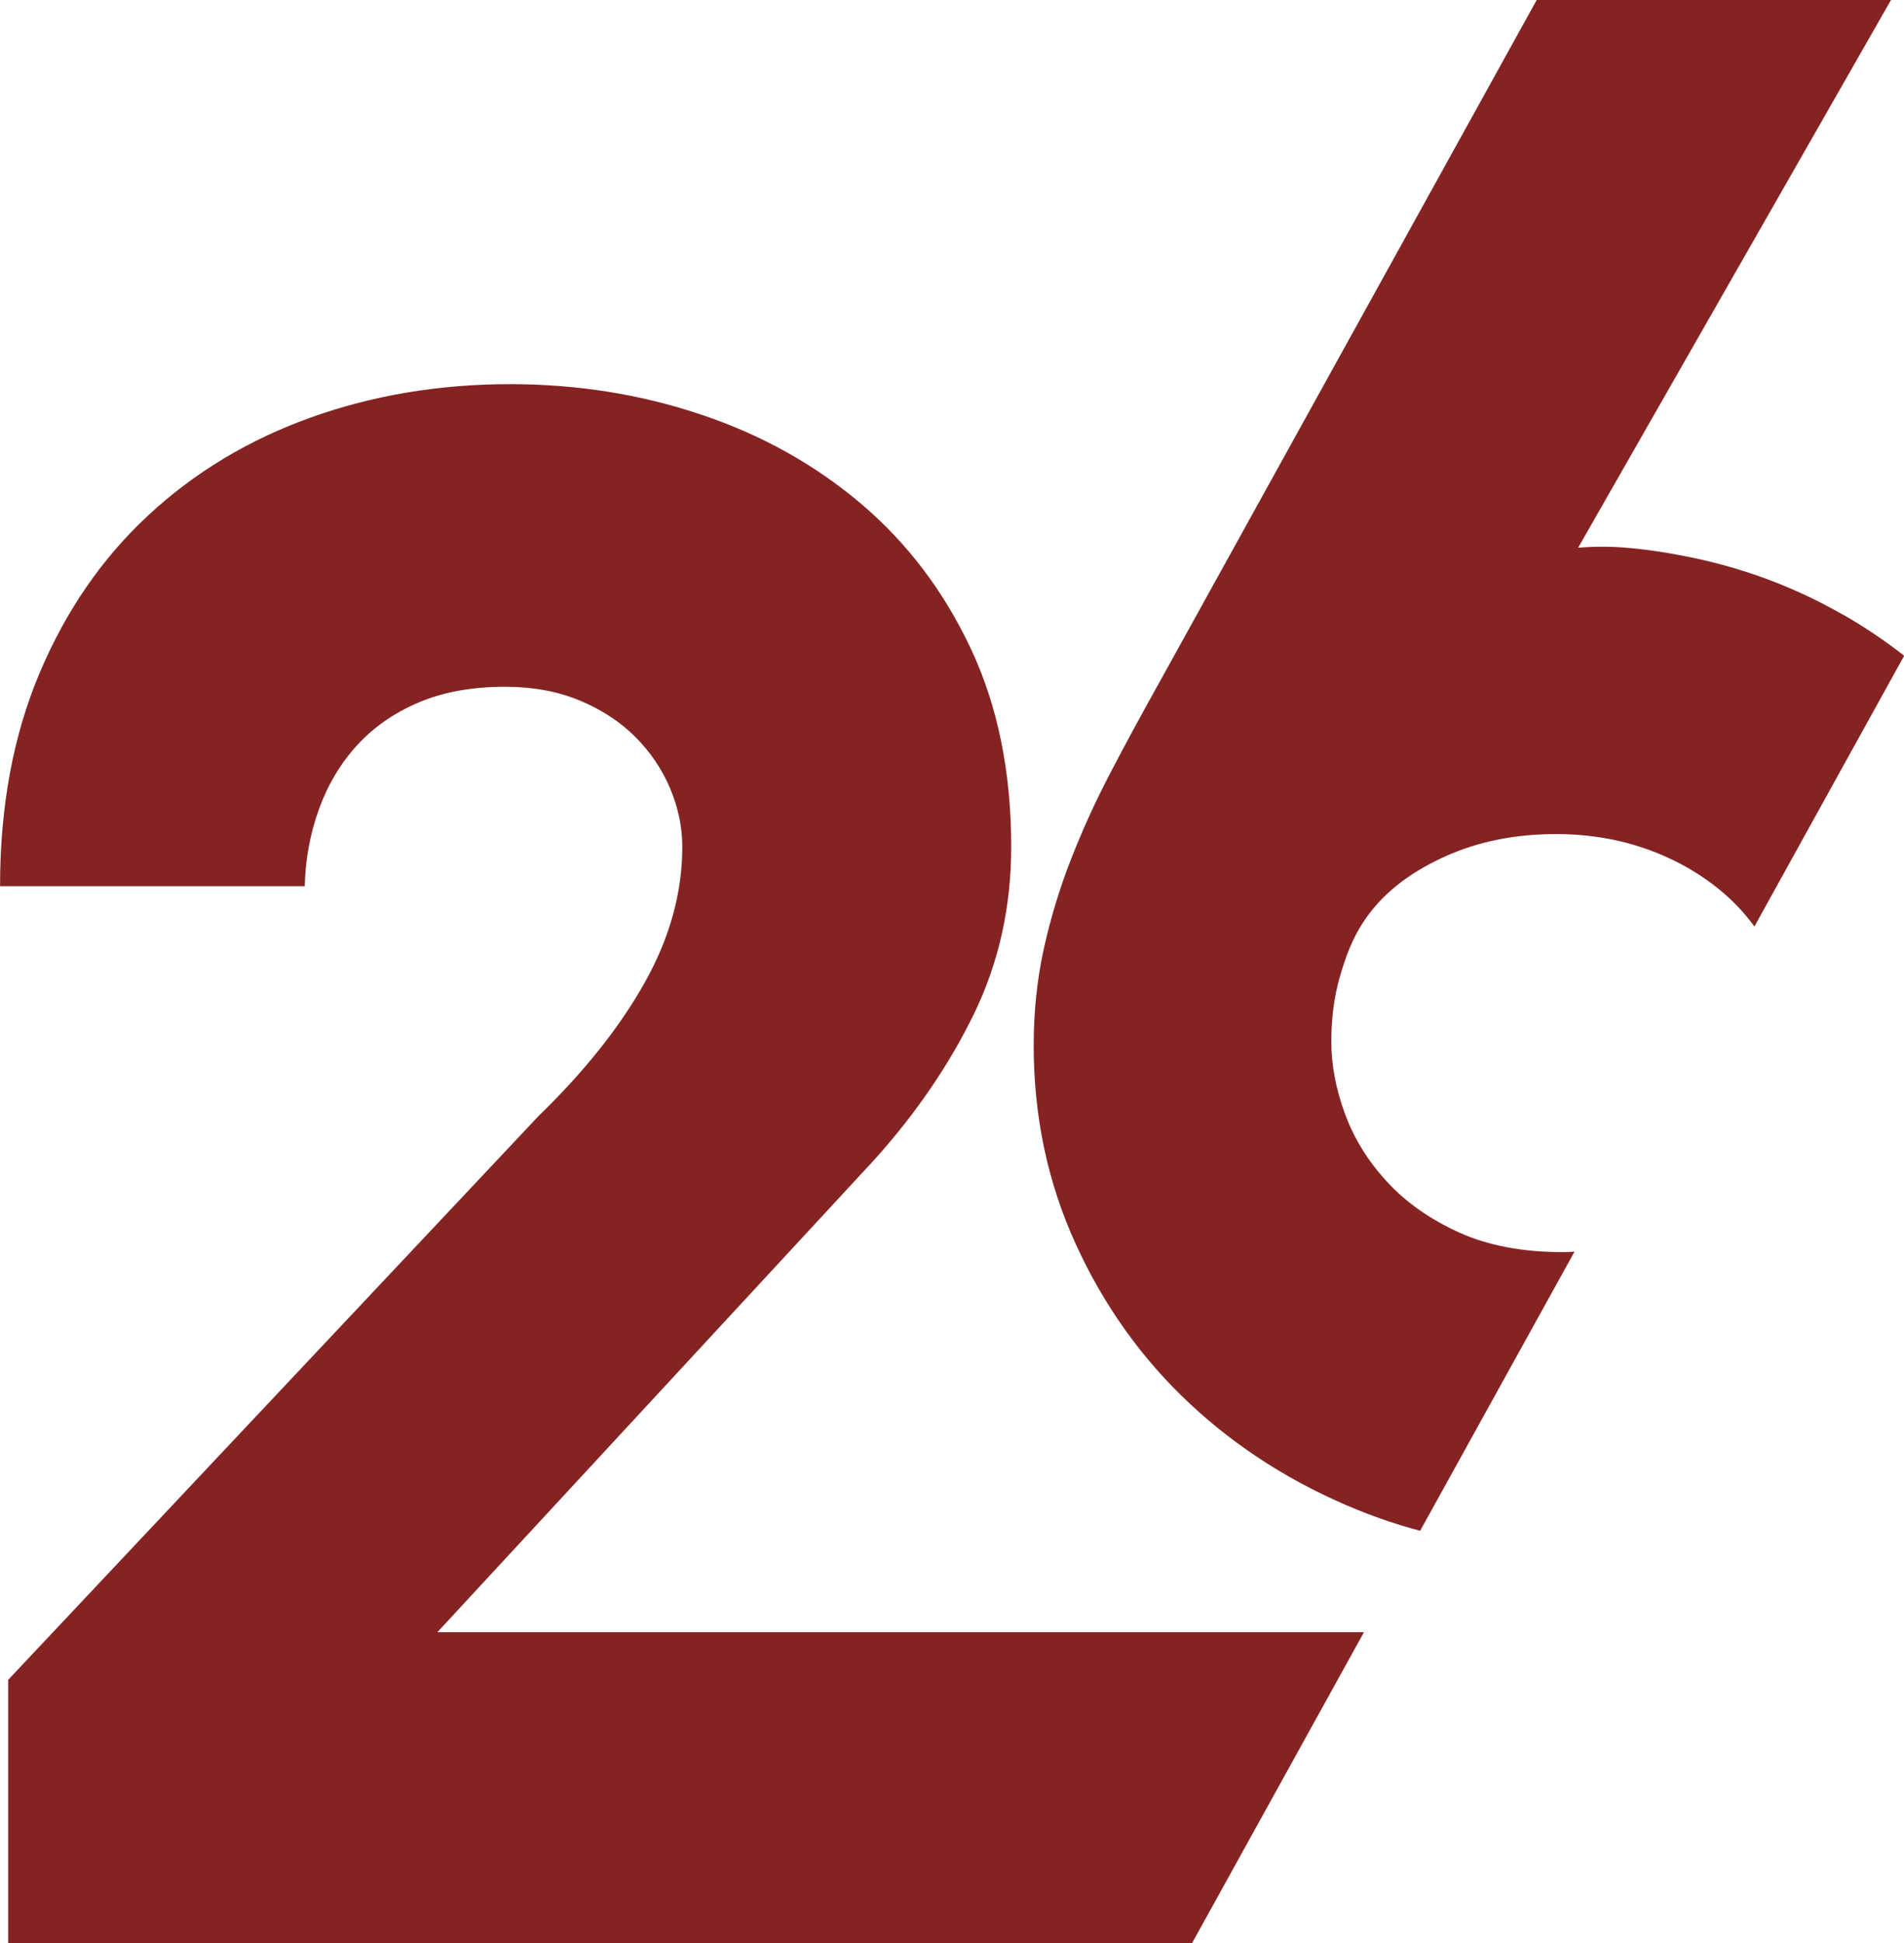 <?xml version="1.0" encoding="UTF-8"?><svg id="b" xmlns="http://www.w3.org/2000/svg" viewBox="0 0 365.96 373.44"><defs><style>.d{fill:#852323;}</style></defs><g id="c"><path class="d" d="M84.05,313.71l84.04-90.86c8.04-8.94,14.42-18.32,19.17-28.11,4.73-9.79,7.1-20.46,7.1-32.01,0-14.39-2.6-27.1-7.79-38.13-5.19-11.01-12.22-20.29-21.11-27.82-8.89-7.52-19.12-13.23-30.74-17.11-11.6-3.9-23.82-5.84-36.66-5.84-13.62,0-26.4,2.14-38.33,6.41-11.93,4.28-22.34,10.54-31.21,18.78-8.89,8.24-15.86,18.36-20.92,30.35-5.06,11.99-7.59,25.65-7.59,40.95h58.56c.13-5.19,1.04-10.12,2.73-14.78,1.68-4.67,4.11-8.76,7.29-12.26,3.18-3.49,7.13-6.25,11.86-8.27,4.74-2.01,10.28-3.02,16.64-3.02,5.32,0,10.08.88,14.31,2.63,4.21,1.75,7.78,4.08,10.7,7,2.92,2.92,5.15,6.23,6.71,9.92,1.55,3.7,2.33,7.43,2.33,11.19,0,8.83-2.4,17.51-7.2,26.07-4.79,8.57-11.6,17.12-20.42,25.68L1.57,322.85v50.58h227.56l33.03-59.73H84.05Z"/><path class="d" d="M354.3,118.18c-9.59-5.51-19.91-9.3-30.92-11.38-3.25-.64-6.53-1.13-9.83-1.45-3.32-.33-6.71-.36-10.22-.09L363.46,0h-68.1l-72.94,131.9c-3.11,5.57-6.1,11.08-8.95,16.54-2.86,5.45-5.38,10.99-7.59,16.63-2.21,5.63-3.96,11.41-5.26,17.31-1.3,5.9-1.94,12.1-1.94,18.57,0,13.61,2.69,26.34,8.08,38.14,5.38,11.8,12.68,22.02,21.88,30.64,9.22,8.62,19.95,15.43,32.21,20.42,3.96,1.61,8,2.97,12.11,4.05l29.67-53.64c-.8.06-1.6.08-2.39.08-7.65,0-14.27-1.27-19.84-3.79-5.57-2.54-10.19-5.78-13.8-9.73-3.65-3.94-6.34-8.29-8.08-13.04-1.75-4.73-2.63-9.36-2.63-13.91s.55-8.68,1.64-12.44c1.91-6.55,5.07-16.22,20.05-23.05,6.42-2.93,13.58-4.38,21.5-4.38,6.21,0,12.05.97,17.5,2.91,5.46,1.96,10.25,4.68,14.4,8.17,2.36,1.99,4.44,4.23,6.23,6.68l28.78-52.03c-3.66-2.88-7.54-5.48-11.66-7.86Z"/></g></svg>